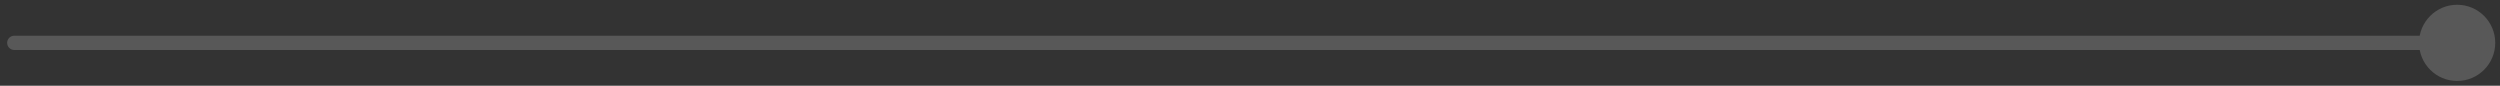 <svg xmlns="http://www.w3.org/2000/svg" width="175" height="6" viewBox="0 0 175 6" fill="none"><rect x="0" y="0" width="175" height="6" fill="#333333" stroke="none"/><path d="M174.667 3C174.667 1.527 173.473 0.333 172 0.333C170.527 0.333 169.333 1.527 169.333 3C169.333 4.473 170.527 5.667 172 5.667C173.473 5.667 174.667 4.473 174.667 3ZM1 2.5C0.724 2.5 0.5 2.724 0.5 3C0.5 3.276 0.724 3.5 1 3.5L1 3L1 2.5ZM172 3L172 2.5L1 2.5L1 3L1 3.5L172 3.5L172 3Z" fill="#EEEEEE" fill-opacity="0.2"></path></svg>